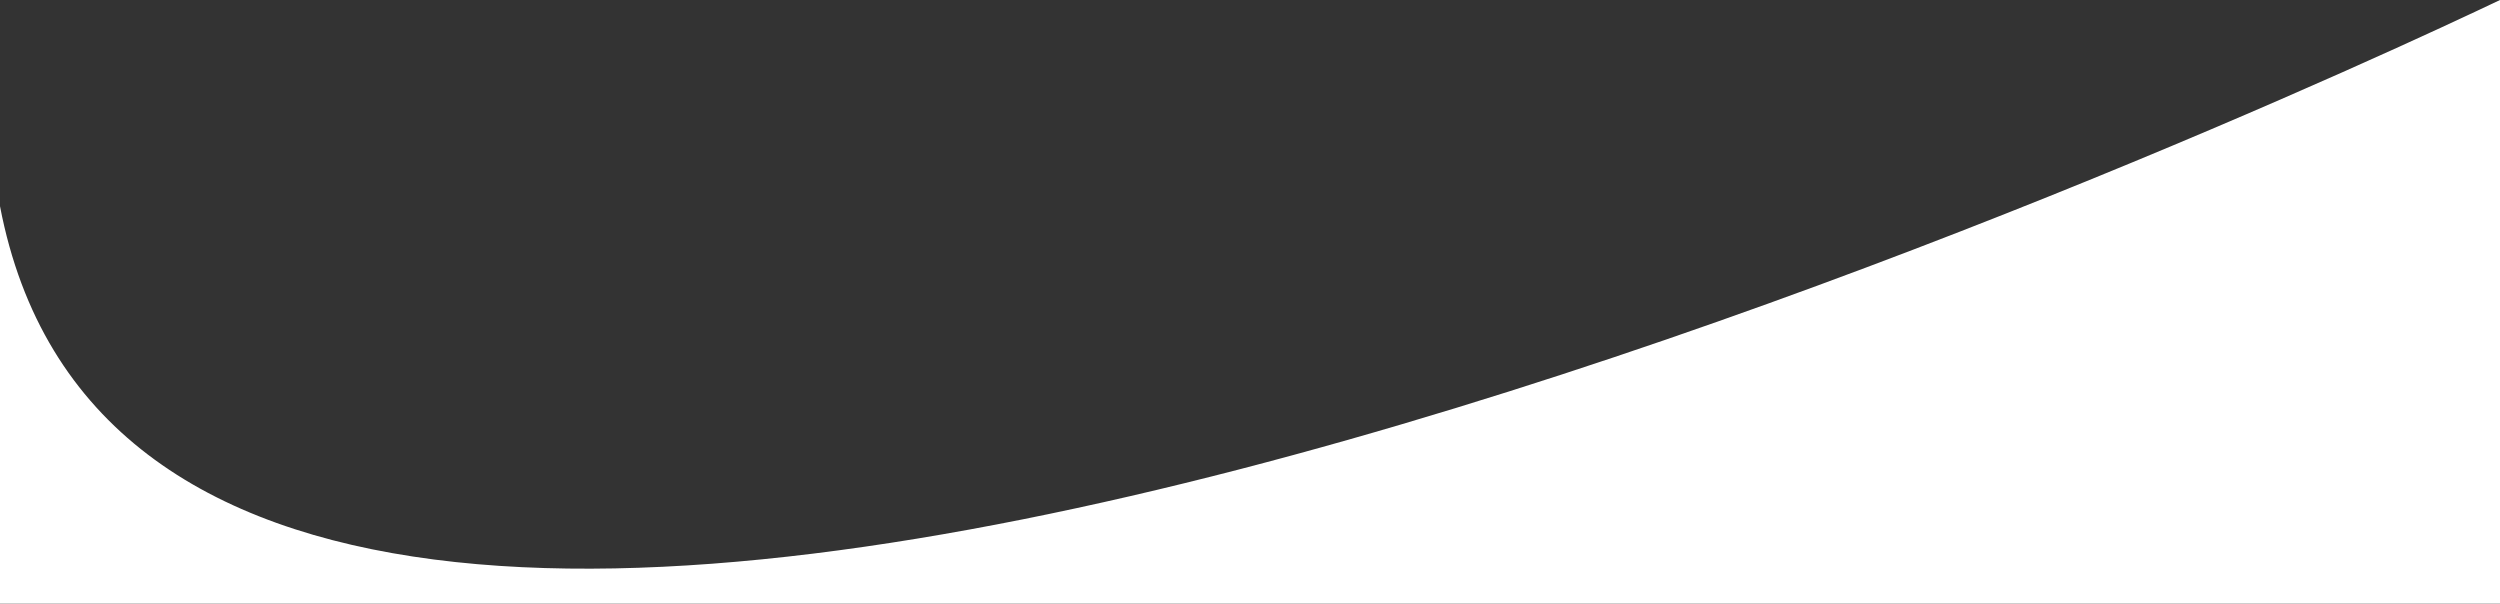 <svg xmlns="http://www.w3.org/2000/svg" width="1920" height="463.554" viewBox="0 0 1920 463.554"><rect x="0" y="0" width="1920" height="463.554" fill="#333333" stroke="none"/><path id="Intersection_1" data-name="Intersection 1" d="M94.113,534V228.817c129.867,677.625,1767.554-85.706,1920-158.371V534Z" transform="translate(-94.113 -70.446)" fill="#fff"></path></svg>